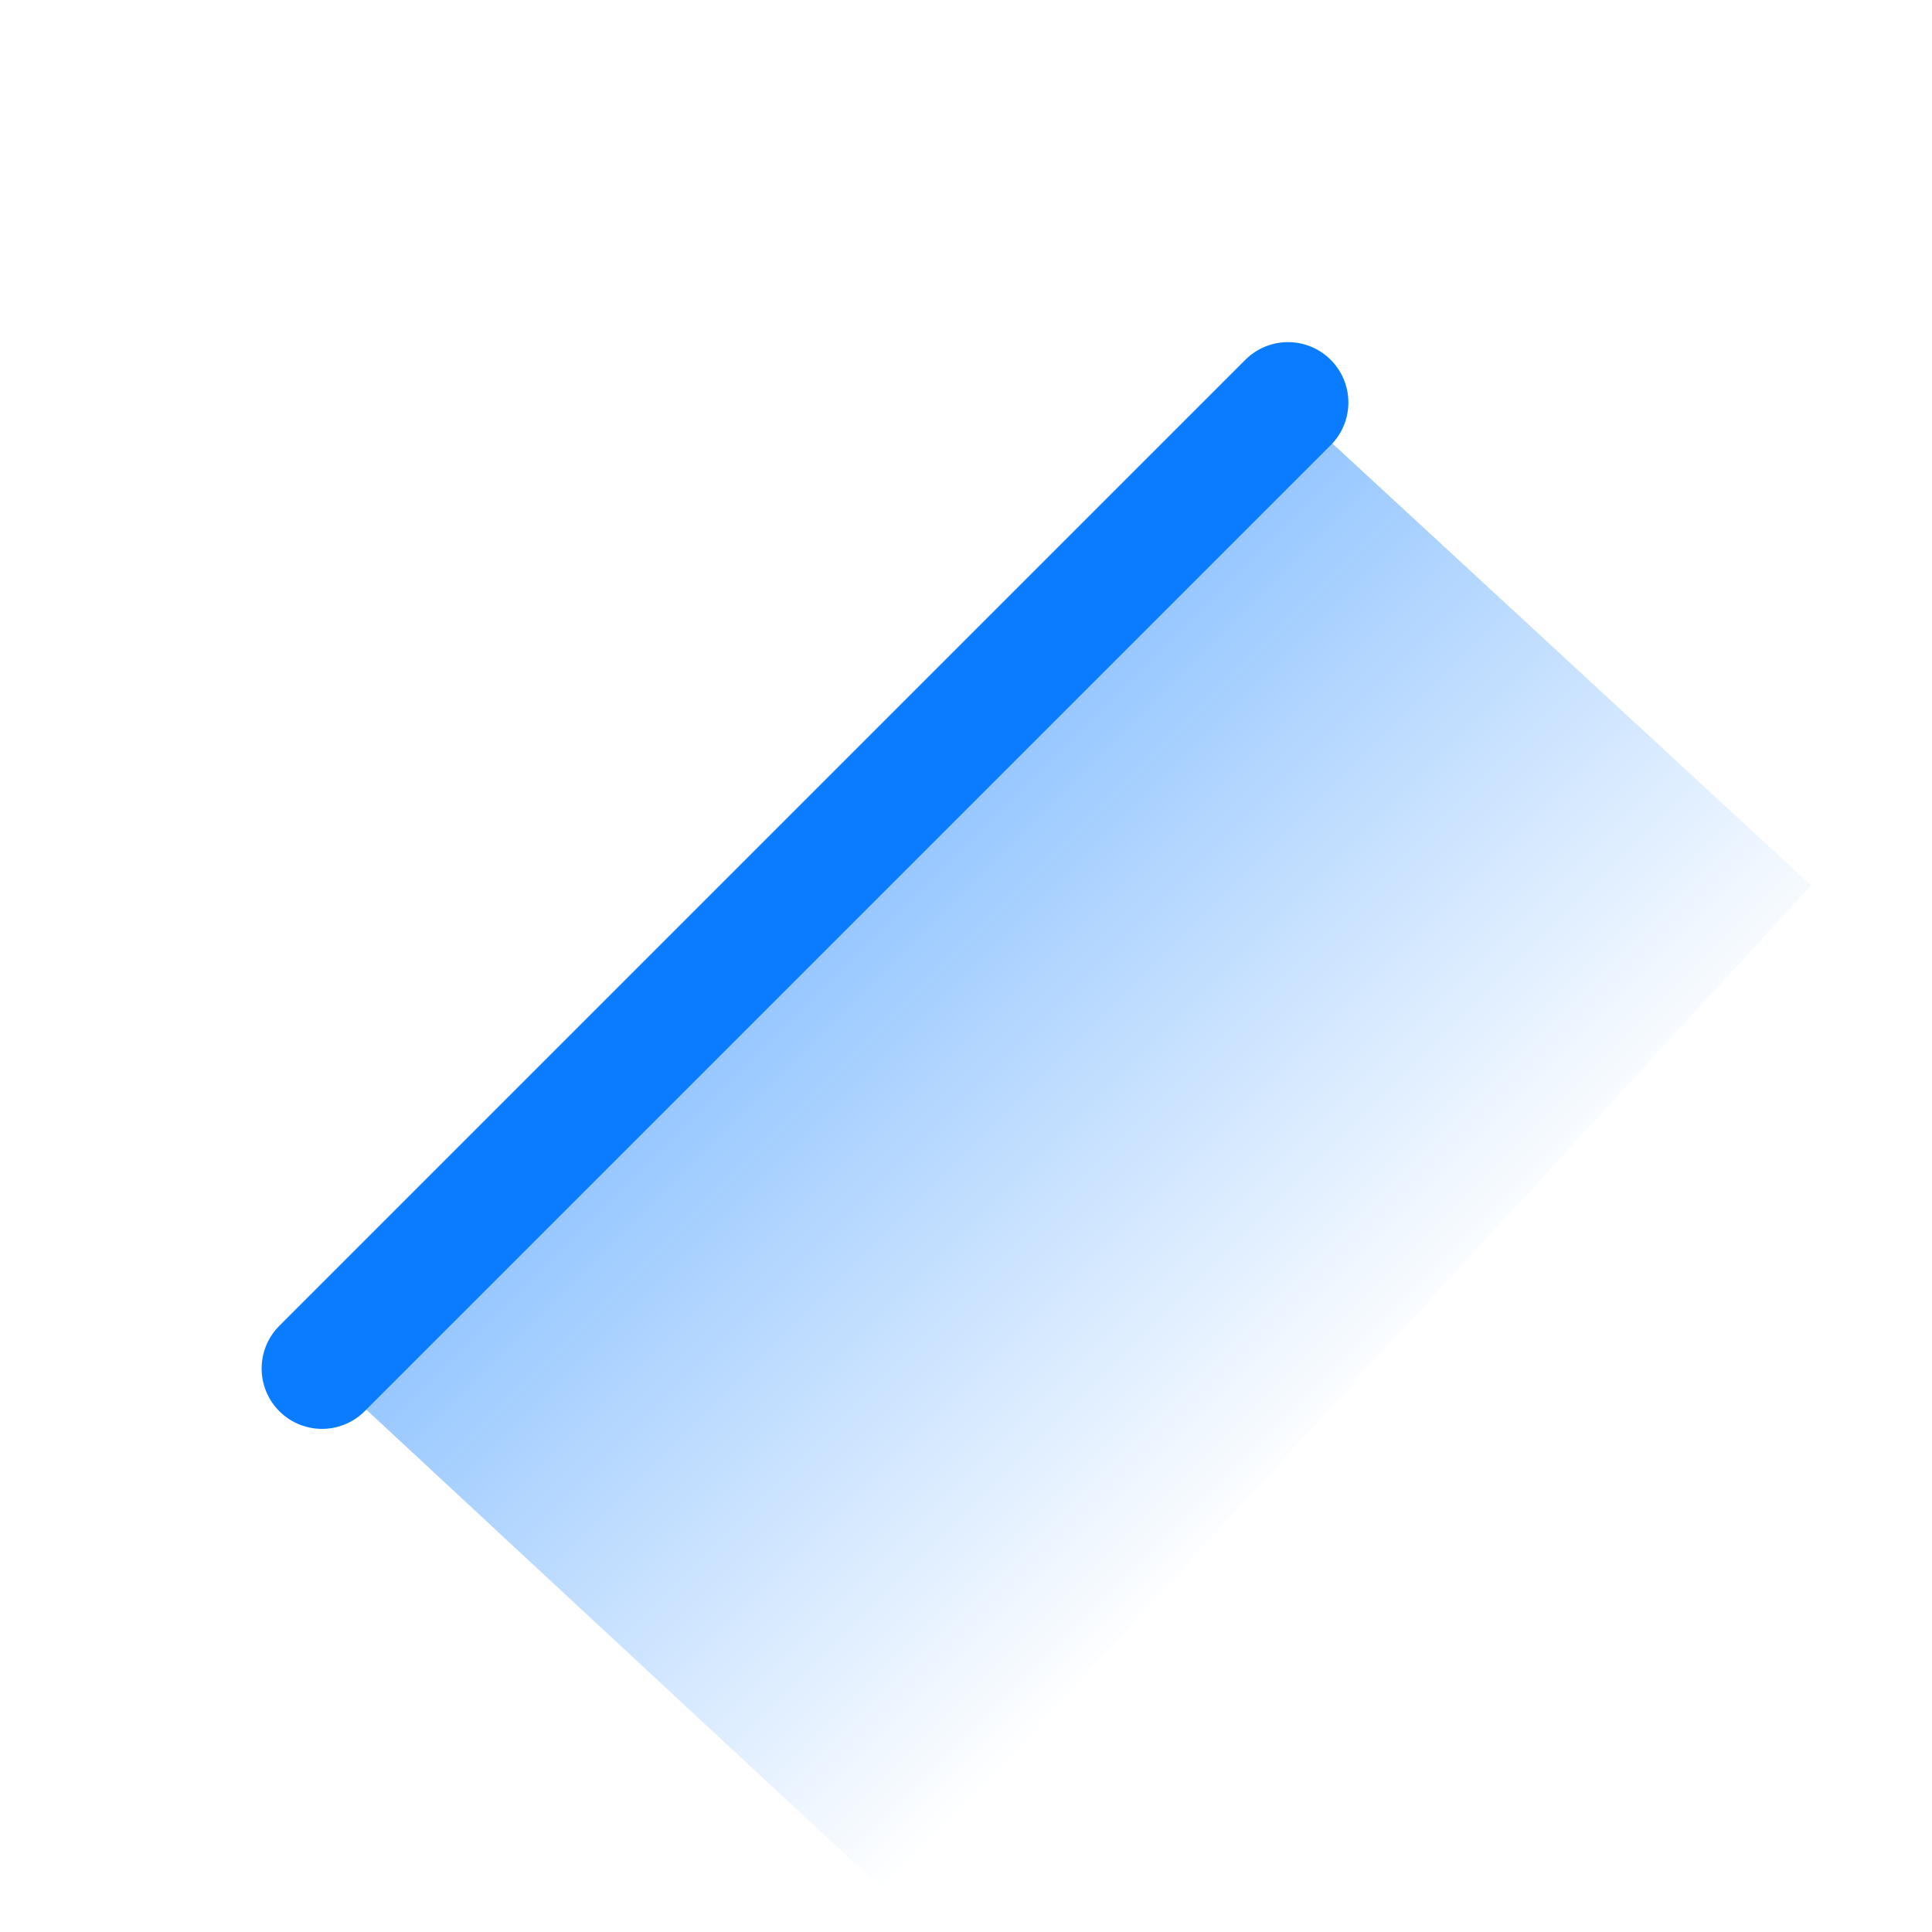 <svg width="36" height="36" viewBox="0 0 36 36" fill="none" xmlns="http://www.w3.org/2000/svg">
<path d="M16.5 35.25L6 25.5L24 7.5L33.75 16.5L16.5 35.25Z" fill="url(#paint0_linear_2175_4458)"/>
<path d="M6 25.5L24 7.5" stroke="#0A7CFF" stroke-width="2.25" stroke-linecap="round"/>
<defs>
<linearGradient id="paint0_linear_2175_4458" x1="16.5" y1="15.75" x2="26.25" y2="25.5" gradientUnits="userSpaceOnUse">
<stop stop-color="#1F87FF" stop-opacity="0.48"/>
<stop offset="1" stop-color="#1F87FF" stop-opacity="0"/>
</linearGradient>
</defs>
</svg>
